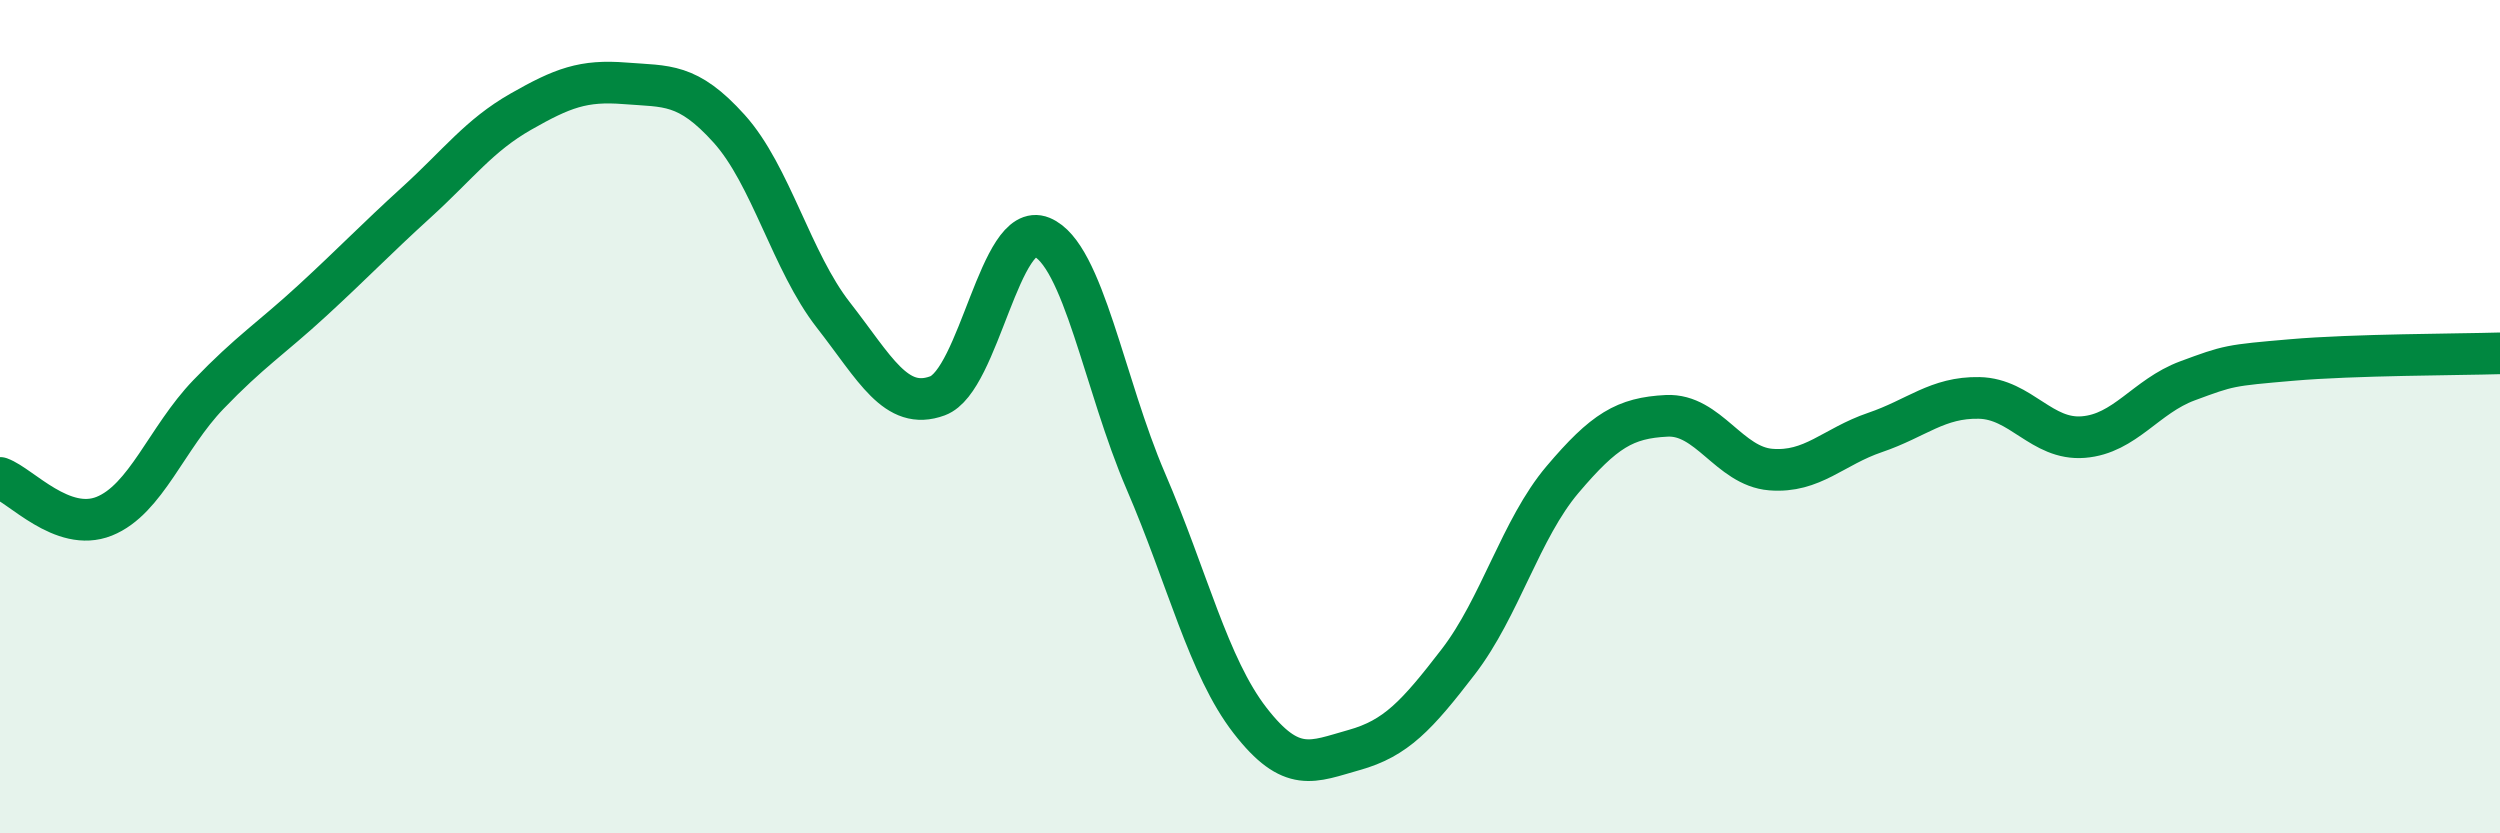 
    <svg width="60" height="20" viewBox="0 0 60 20" xmlns="http://www.w3.org/2000/svg">
      <path
        d="M 0,11.47 C 0.5,11.65 1.5,12.79 2.5,12.39 C 3.5,11.99 4,10.51 5,9.47 C 6,8.43 6.5,8.13 7.5,7.21 C 8.5,6.29 9,5.76 10,4.85 C 11,3.94 11.5,3.25 12.5,2.68 C 13.5,2.11 14,1.92 15,2 C 16,2.08 16.5,1.98 17.5,3.09 C 18.5,4.2 19,6.28 20,7.56 C 21,8.84 21.5,9.87 22.5,9.5 C 23.5,9.13 24,5.28 25,5.69 C 26,6.1 26.5,9.23 27.5,11.55 C 28.5,13.87 29,16 30,17.29 C 31,18.58 31.5,18.28 32.5,18 C 33.5,17.72 34,17.18 35,15.88 C 36,14.58 36.5,12.69 37.5,11.51 C 38.5,10.33 39,10.03 40,9.98 C 41,9.93 41.5,11.19 42.5,11.27 C 43.5,11.35 44,10.72 45,10.38 C 46,10.04 46.5,9.53 47.5,9.55 C 48.5,9.57 49,10.57 50,10.49 C 51,10.41 51.5,9.51 52.5,9.14 C 53.5,8.77 53.5,8.77 55,8.64 C 56.5,8.51 59,8.51 60,8.48L60 20L0 20Z"
        fill="#008740"
        opacity="0.1"
        stroke-linecap="round"
        stroke-linejoin="round"
      />
      <path
        d="M 0,11.47 C 0.5,11.65 1.5,12.79 2.5,12.39 C 3.5,11.99 4,10.51 5,9.47 C 6,8.43 6.5,8.13 7.5,7.21 C 8.5,6.29 9,5.76 10,4.85 C 11,3.94 11.5,3.25 12.5,2.68 C 13.5,2.11 14,1.92 15,2 C 16,2.08 16.5,1.98 17.5,3.09 C 18.5,4.2 19,6.28 20,7.56 C 21,8.84 21.5,9.87 22.5,9.5 C 23.5,9.13 24,5.28 25,5.69 C 26,6.1 26.5,9.23 27.5,11.55 C 28.5,13.87 29,16 30,17.29 C 31,18.58 31.5,18.28 32.5,18 C 33.5,17.72 34,17.18 35,15.88 C 36,14.58 36.5,12.69 37.5,11.51 C 38.5,10.33 39,10.03 40,9.98 C 41,9.93 41.5,11.19 42.5,11.27 C 43.5,11.35 44,10.72 45,10.38 C 46,10.04 46.5,9.53 47.5,9.55 C 48.5,9.57 49,10.57 50,10.49 C 51,10.41 51.5,9.51 52.5,9.14 C 53.5,8.77 53.5,8.77 55,8.64 C 56.5,8.51 59,8.51 60,8.48"
        stroke="#008740"
        stroke-width="1"
        fill="none"
        stroke-linecap="round"
        stroke-linejoin="round"
      />
    </svg>
  